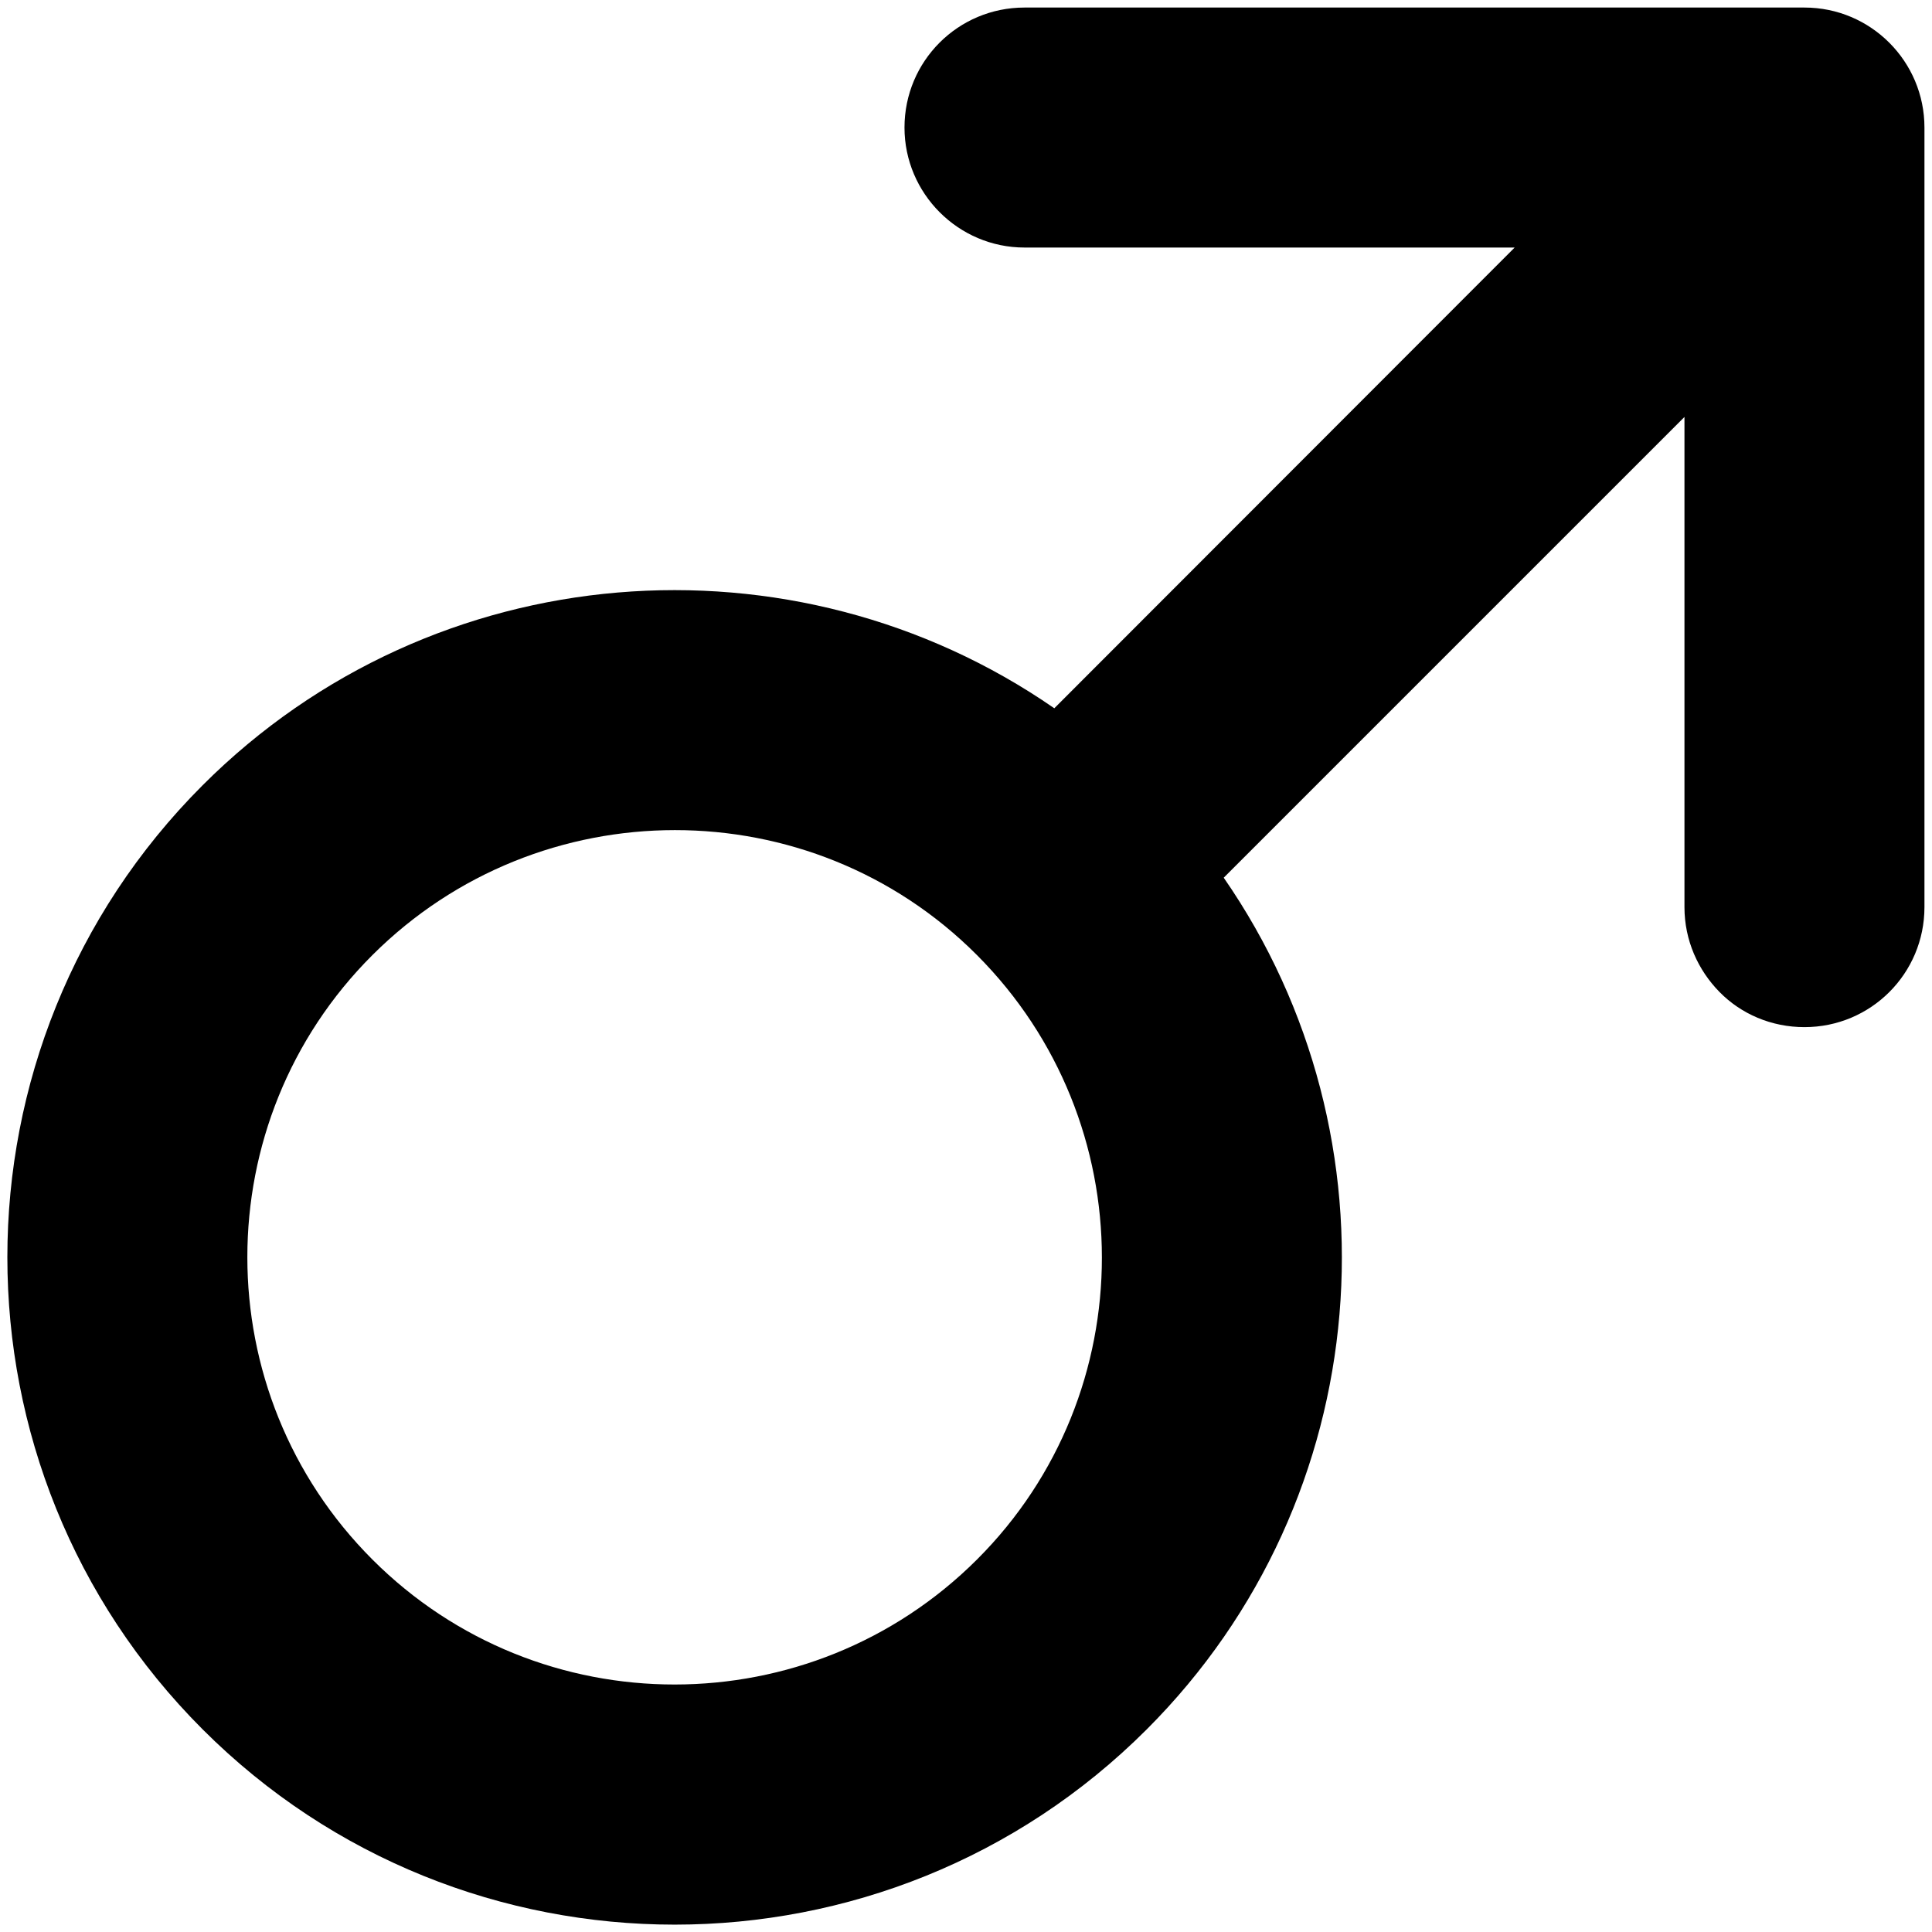 <?xml version="1.0" encoding="utf-8"?>
<!-- Generator: Adobe Illustrator 24.0.2, SVG Export Plug-In . SVG Version: 6.00 Build 0)  -->
<svg version="1.1" id="Capa_1" xmlns="http://www.w3.org/2000/svg" xmlns:xlink="http://www.w3.org/1999/xlink" x="0px" y="0px"
	 viewBox="0 0 512 512" style="enable-background:new 0 0 512 512;" xml:space="preserve">
<g>
	<g>
		<path d="M324.3,232.6l122.1-122.1v129.9c0,8.8,3.6,16.7,9.3,22.5s13.7,9.3,22.5,9.3c17.6,0,31.8-14.2,31.8-31.8V33.8
			C510,16.3,495.8,2,478.2,2H271.5c-17.6,0-31.8,14.2-31.8,31.8c0,17.5,14.3,31.8,31.8,31.8h129.9l-122,122.1
			C210.5,140,115,146.8,53.7,208.1c-69,69-69,181.2,0,250.2s181.2,69,250.2,0C365.2,397,372,301.5,324.3,232.6z M98.7,413.3
			c-44.2-44.2-44.2-116.1,0-160.2s116.1-44.2,160.2,0s44.2,116.1,0,160.2S142.9,457.5,98.7,413.3z"/>
	</g>
</g>
</svg>
